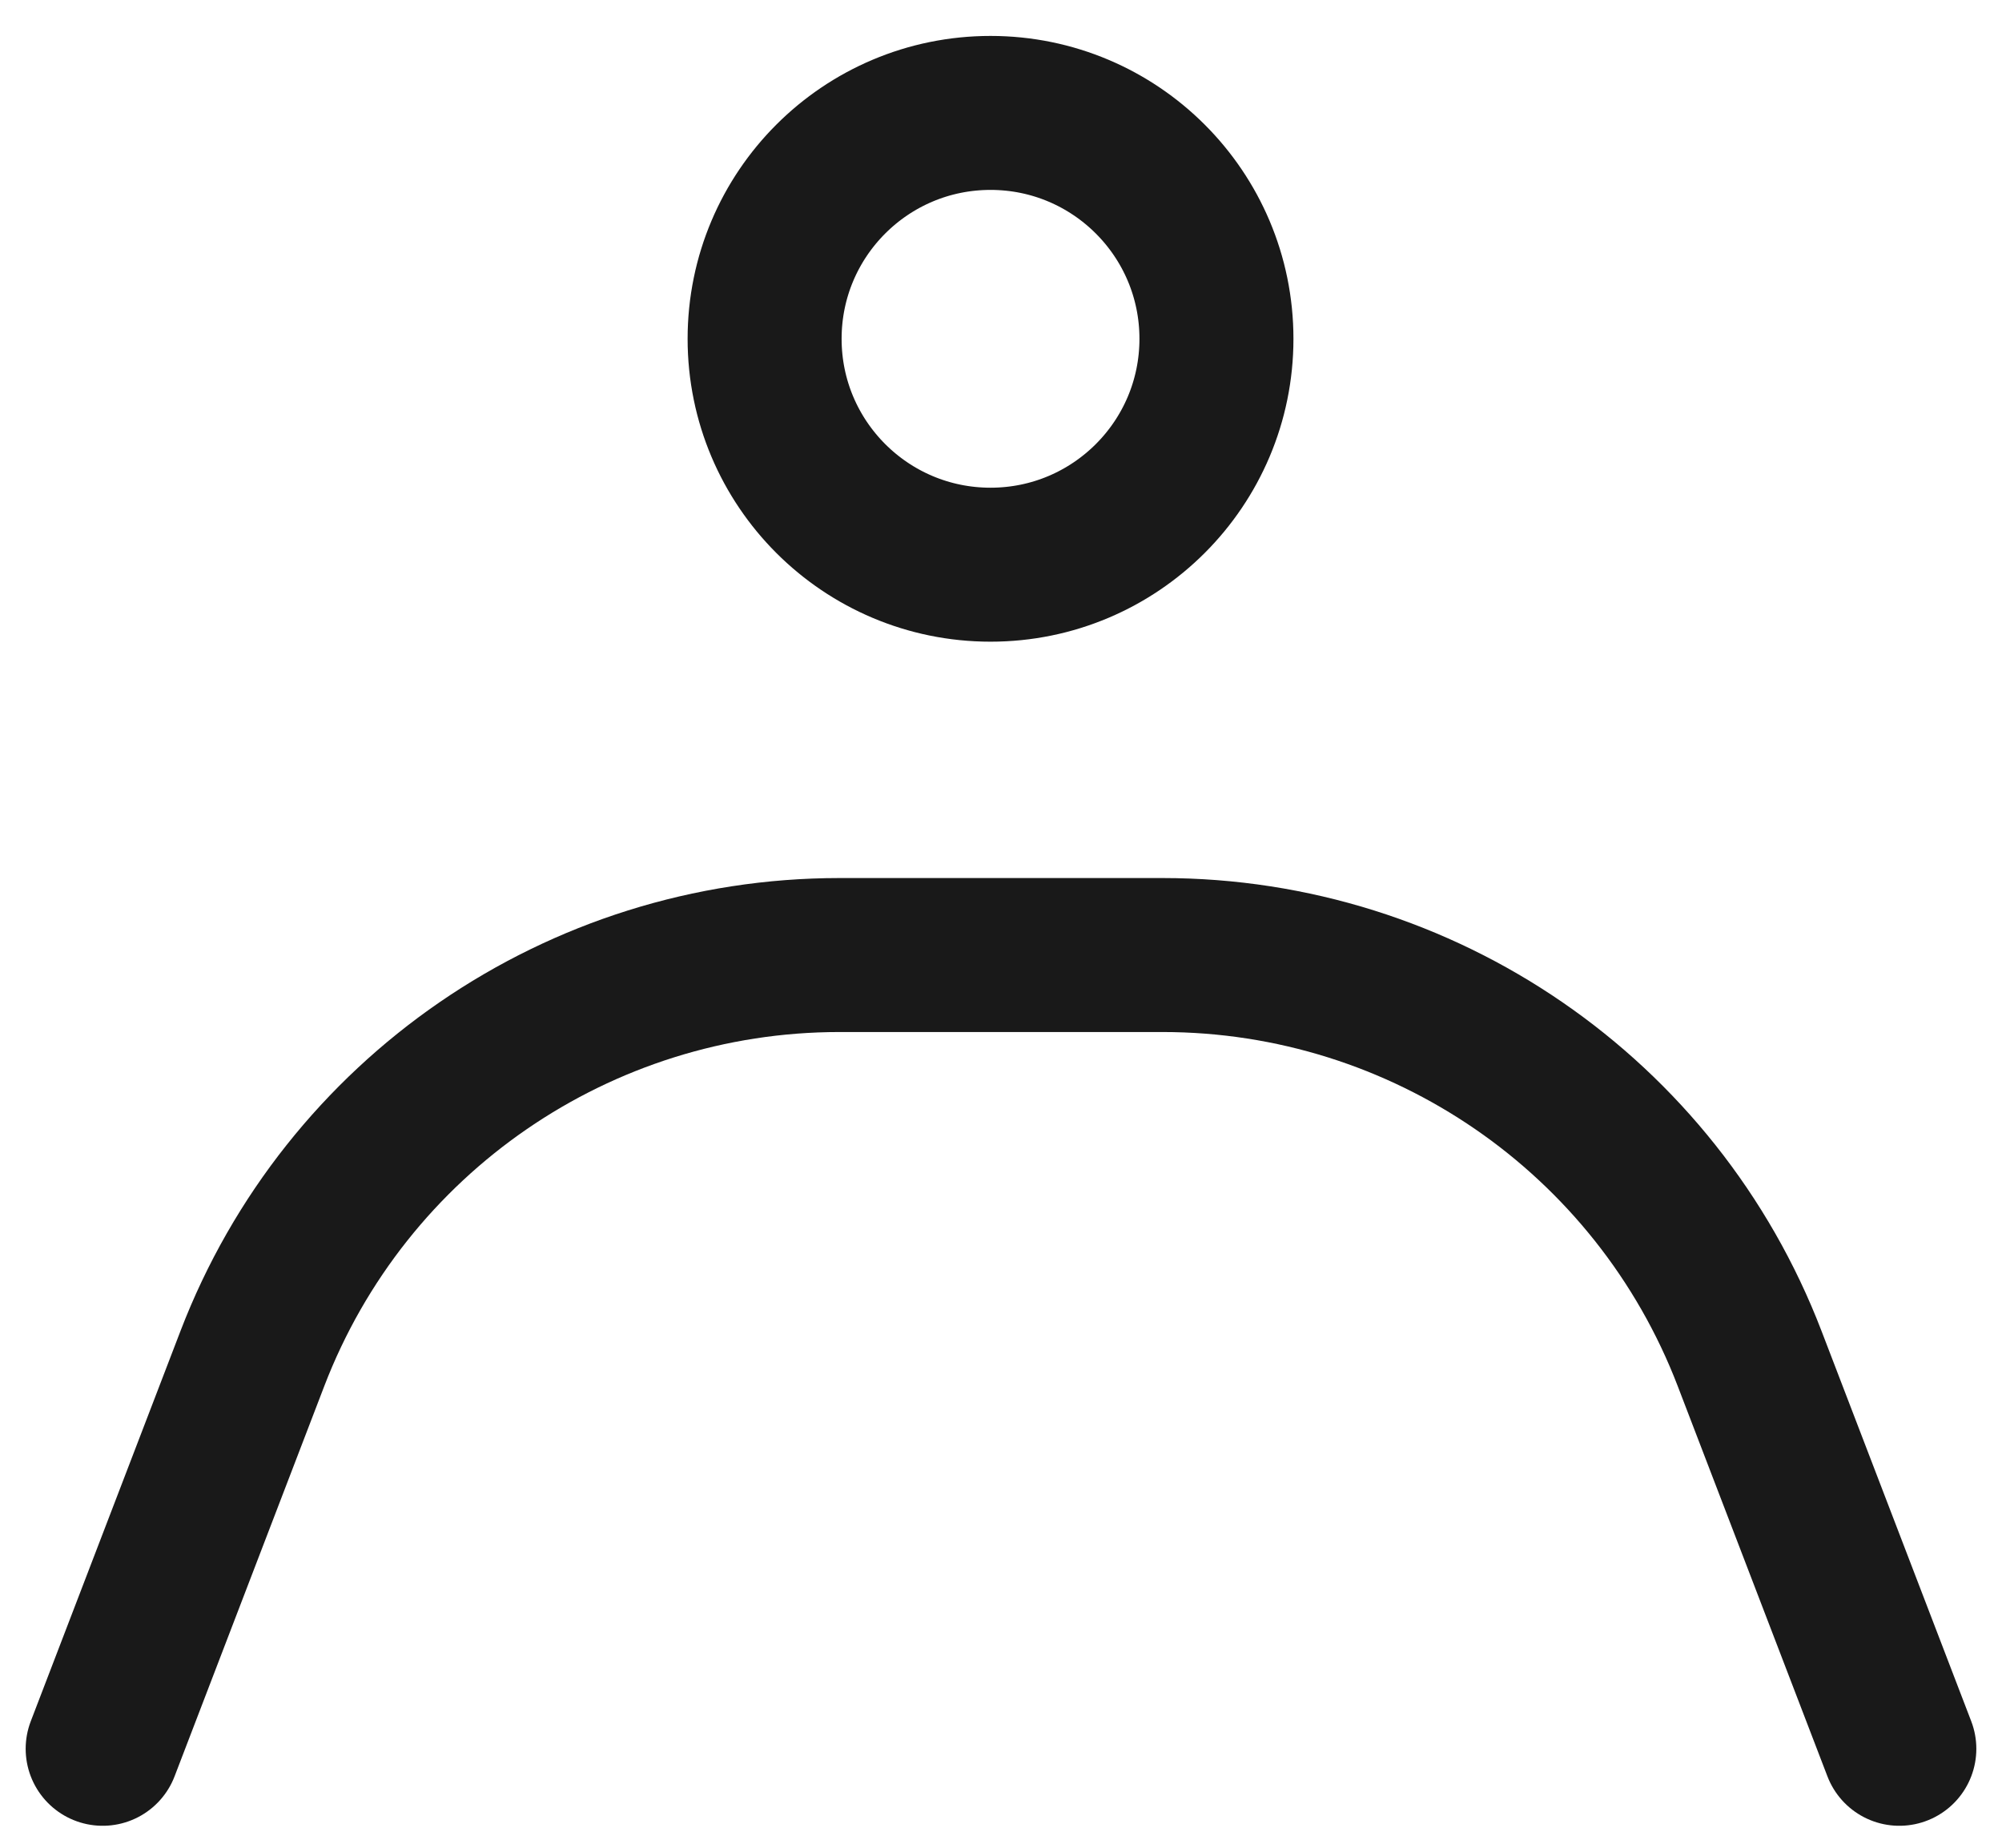 <?xml version="1.0" encoding="UTF-8"?>
<svg xmlns="http://www.w3.org/2000/svg" width="39" height="36" viewBox="0 0 39 36" fill="none">
  <path d="M2 34.072L4.916 26.47C6.733 21.733 11.281 18.607 16.354 18.607H22.646C27.719 18.607 32.267 21.733 34.084 26.47L37 34.072" stroke="#191919" stroke-width="3" stroke-linecap="round"></path>
  <path d="M23.697 6.601C23.697 9.032 21.726 11.002 19.296 11.002C16.865 11.002 14.895 9.032 14.895 6.601C14.895 4.17 16.865 2.2 19.296 2.2C21.726 2.2 23.697 4.17 23.697 6.601Z" stroke="#191919" stroke-width="3"></path>
</svg>
